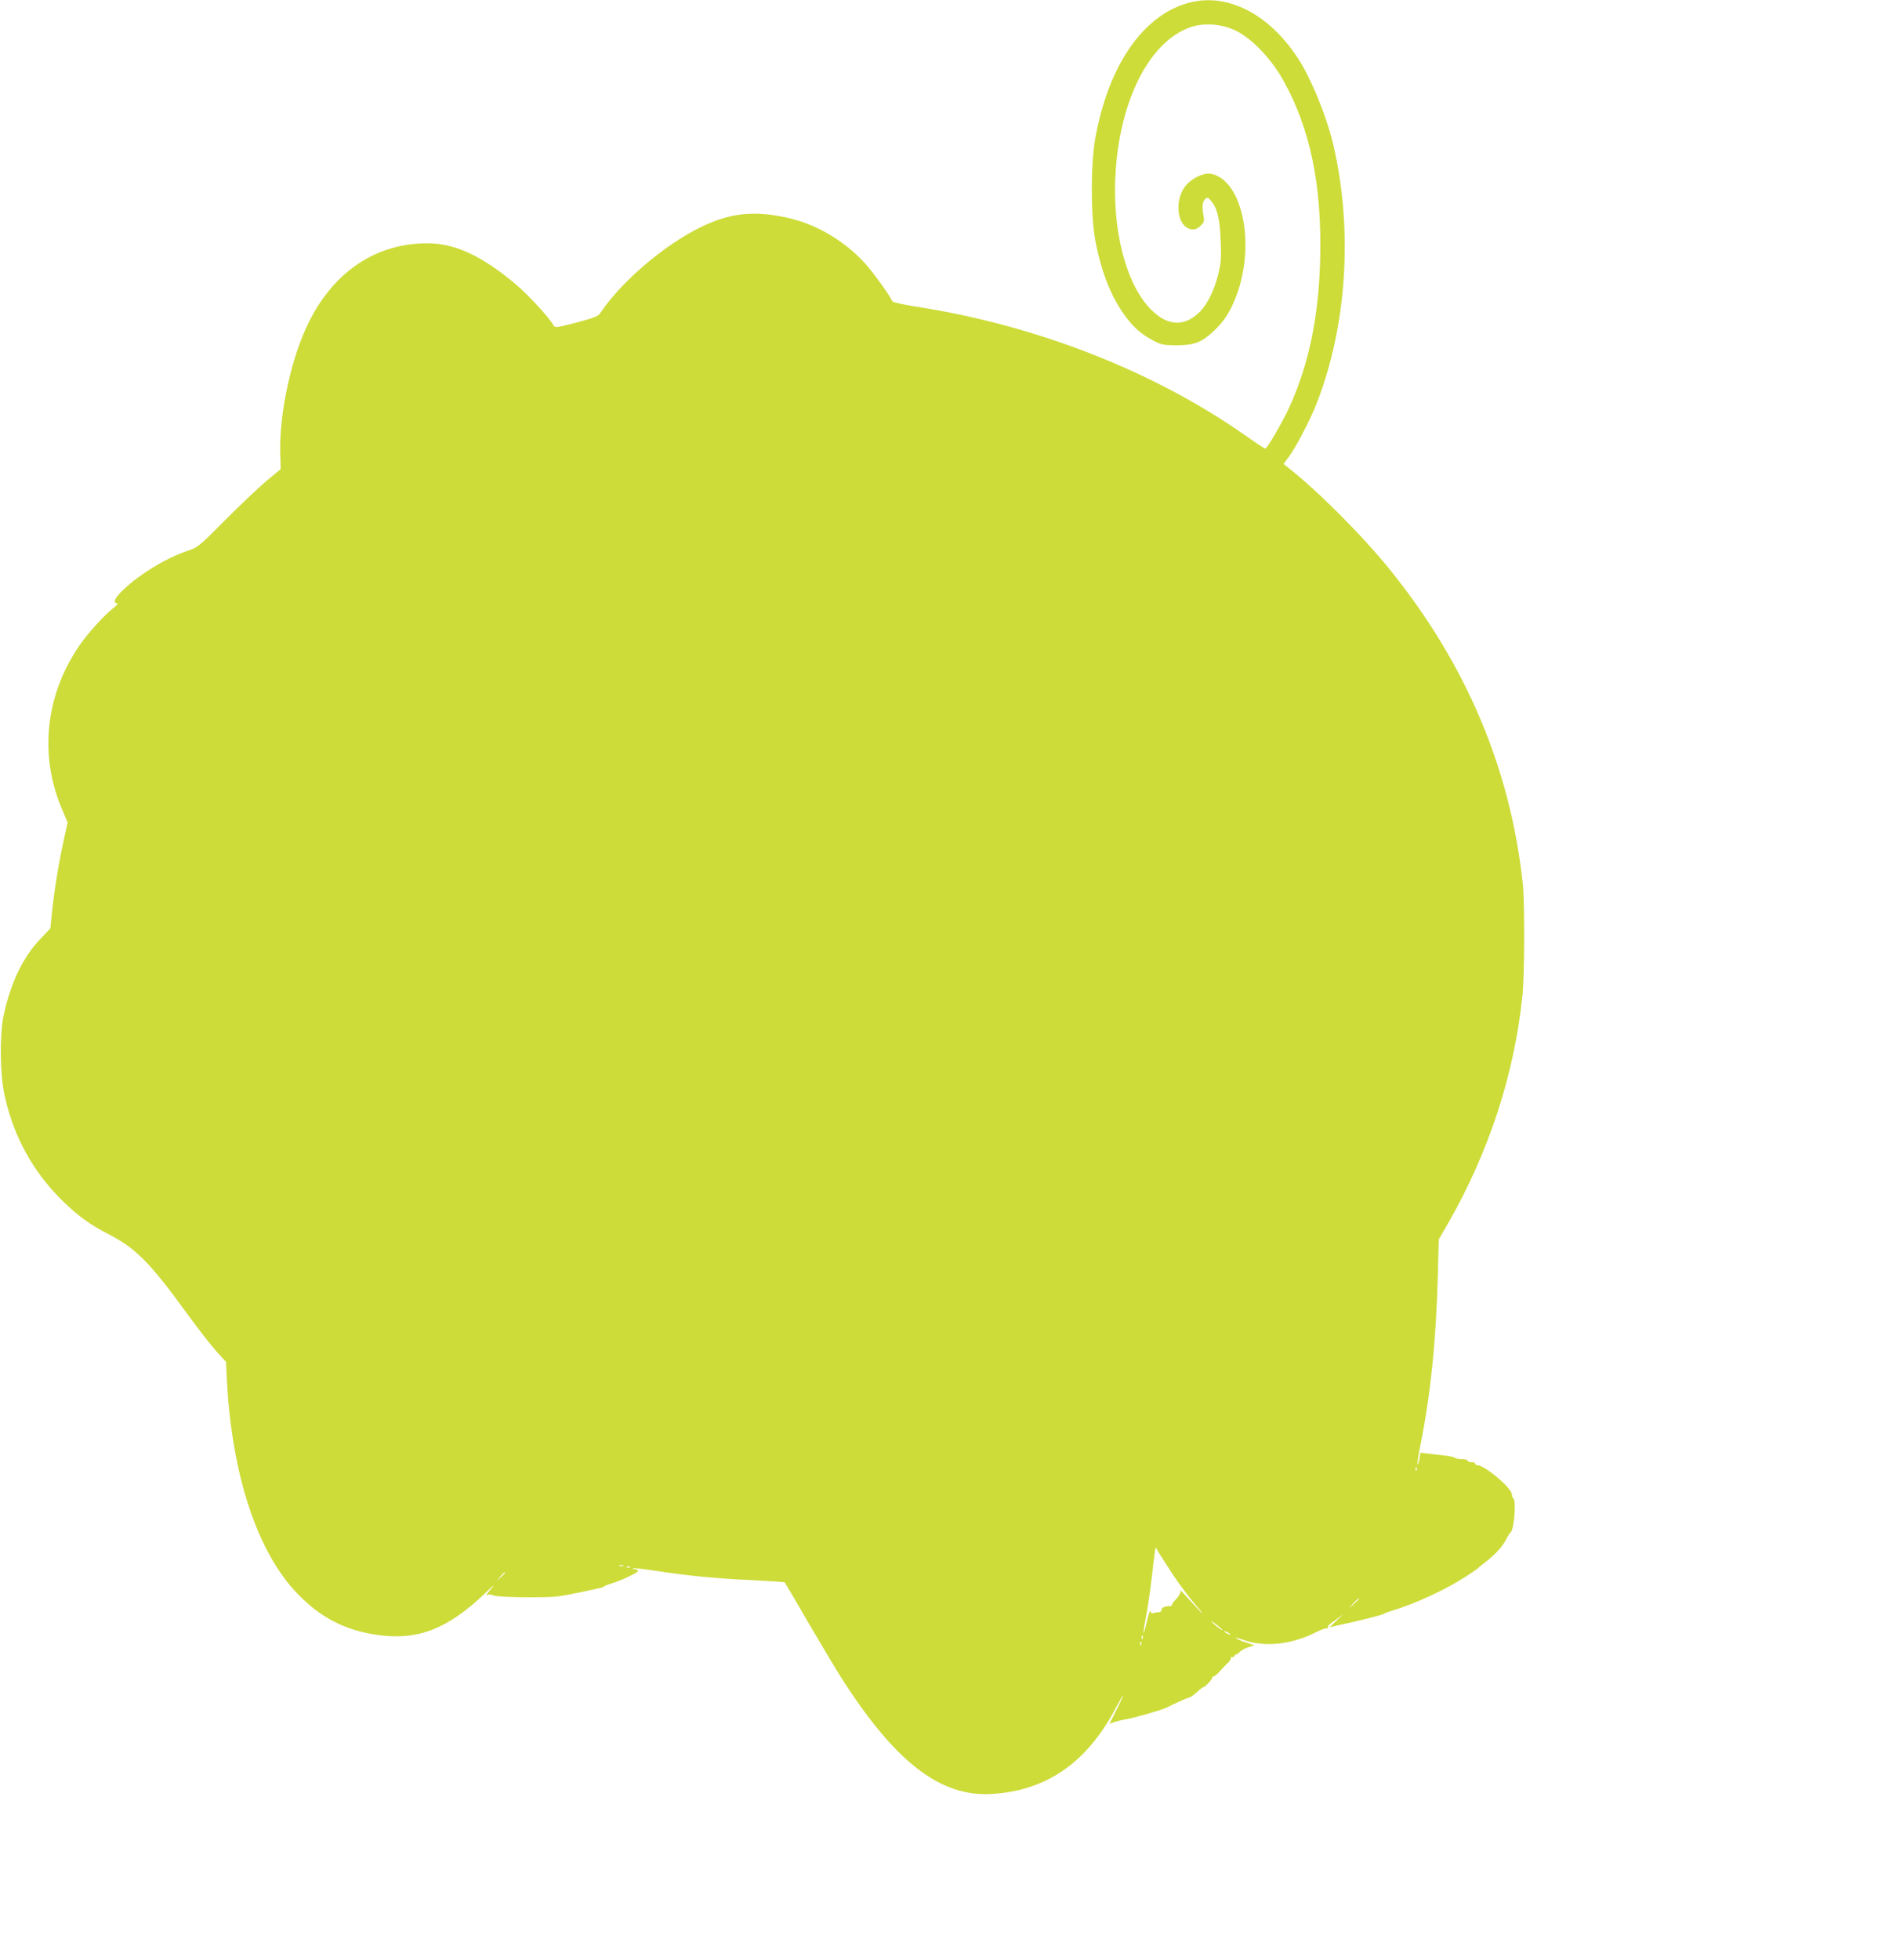 <?xml version="1.0" standalone="no"?>
<!DOCTYPE svg PUBLIC "-//W3C//DTD SVG 20010904//EN"
 "http://www.w3.org/TR/2001/REC-SVG-20010904/DTD/svg10.dtd">
<svg version="1.0" xmlns="http://www.w3.org/2000/svg"
 width="1239pt" height="1280pt" viewBox="0 0 1239 1280"
 preserveAspectRatio="xMidYMid meet">
<g transform="translate(0,1280) scale(0.1,-0.1)"
fill="#cddc39" stroke="none">
<path d="M7782 12785 c-304 -73 -536 -402 -624 -885 -31 -171 -31 -508 0 -672
40 -213 108 -380 207 -508 52 -67 98 -106 175 -146 49 -26 65 -29 150 -29 116
0 163 19 245 96 71 67 116 142 155 257 112 335 21 730 -177 767 -52 9 -139
-36 -176 -93 -52 -78 -47 -207 10 -252 35 -27 69 -25 99 6 22 21 25 31 19 62
-11 63 -8 93 9 110 16 16 19 15 41 -11 39 -45 57 -119 62 -263 4 -111 2 -144
-16 -215 -26 -105 -69 -192 -118 -243 -100 -103 -214 -98 -323 14 -165 167
-256 530 -229 908 33 474 226 842 487 934 89 31 205 23 297 -22 107 -52 232
-183 311 -325 176 -314 253 -685 241 -1165 -9 -375 -72 -681 -197 -960 -47
-104 -149 -280 -162 -280 -4 0 -64 39 -133 88 -601 421 -1371 721 -2165 842
-74 12 -137 26 -139 32 -10 30 -127 192 -181 251 -133 144 -311 250 -496 293
-197 45 -347 37 -509 -30 -252 -102 -573 -366 -725 -594 -12 -18 -45 -30 -154
-59 -128 -33 -139 -35 -148 -19 -28 51 -170 205 -251 272 -221 185 -396 266
-577 265 -332 -1 -604 -182 -770 -511 -113 -224 -194 -587 -189 -849 l3 -115
-95 -79 c-52 -44 -173 -159 -269 -255 -168 -170 -177 -177 -243 -199 -98 -33
-209 -92 -309 -163 -129 -92 -203 -180 -152 -180 9 0 -6 -17 -33 -38 -60 -48
-167 -167 -221 -248 -217 -324 -256 -711 -106 -1061 l36 -85 -26 -118 c-33
-149 -61 -324 -76 -465 l-11 -109 -72 -76 c-108 -114 -188 -282 -233 -490 -27
-127 -25 -379 5 -520 59 -274 188 -508 388 -701 101 -97 170 -147 298 -213
173 -90 264 -182 498 -503 76 -105 167 -221 201 -259 l63 -69 6 -126 c33 -616
199 -1117 461 -1388 154 -160 319 -243 536 -271 255 -33 448 43 690 274 46 45
68 62 47 38 -36 -41 -47 -59 -28 -48 5 4 22 1 38 -5 30 -12 345 -16 423 -5 25
3 88 15 140 26 52 11 109 23 125 27 17 3 32 9 35 13 3 3 23 11 46 18 62 18
174 71 174 82 0 6 -10 10 -22 11 -13 0 -18 3 -11 6 7 2 72 -5 145 -16 208 -32
384 -50 623 -61 121 -6 221 -13 222 -14 2 -1 71 -119 153 -260 83 -142 178
-301 212 -355 353 -556 650 -788 987 -768 357 20 622 203 811 559 62 116 65
108 5 -12 l-45 -89 28 10 c15 6 50 15 77 19 57 10 243 63 271 78 41 22 130 62
143 64 13 3 31 16 72 53 9 8 18 15 22 15 10 0 62 54 59 63 -1 4 3 7 8 7 6 0
23 14 38 31 15 17 39 42 54 56 15 14 25 30 21 36 -3 6 -1 7 5 3 6 -3 15 2 21
11 6 10 11 14 11 9 0 -5 8 0 18 12 10 11 36 26 59 33 l40 13 -56 19 c-31 10
-60 23 -65 28 -6 5 17 -1 50 -12 139 -50 316 -30 477 52 32 16 63 27 69 23 6
-4 8 -3 4 4 -3 6 8 21 26 33 18 12 47 34 64 48 17 14 6 3 -24 -26 l-54 -52 33
8 c19 5 59 14 89 20 108 24 225 54 235 62 6 4 26 11 45 17 146 42 357 139 486
223 43 28 81 54 84 58 3 4 25 22 50 41 61 47 107 97 132 145 11 22 24 42 28
45 25 16 40 212 18 226 -5 3 -8 13 -8 22 0 42 -177 192 -225 192 -8 0 -15 5
-15 10 0 6 -11 10 -25 10 -14 0 -25 5 -25 10 0 6 -17 10 -38 10 -21 0 -42 4
-47 9 -6 5 -37 12 -70 15 -33 3 -81 9 -106 12 l-47 6 -7 -44 c-5 -23 -10 -38
-12 -32 -2 6 7 67 21 135 65 326 101 678 112 1103 l6 231 58 100 c269 468 436
977 489 1495 14 135 15 607 2 730 -81 746 -366 1424 -860 2039 -181 226 -479
525 -675 678 l-28 23 35 47 c46 63 137 237 177 338 201 506 243 1135 114 1695
-45 191 -148 444 -238 578 -186 280 -451 416 -694 357z m1475 -9587 c-3 -8 -6
-5 -6 6 -1 11 2 17 5 13 3 -3 4 -12 1 -19z m-1592 -683 c40 -60 107 -150 150
-200 42 -49 55 -67 28 -40 -26 28 -68 73 -92 100 -24 28 -41 42 -38 33 4 -10
-7 -30 -27 -52 -19 -19 -31 -37 -28 -40 3 -4 -4 -6 -16 -6 -31 0 -52 -10 -52
-26 0 -8 -9 -14 -19 -14 -11 0 -26 -3 -34 -6 -10 -3 -17 1 -19 13 -2 10 -12
-19 -23 -64 -10 -46 -20 -81 -22 -79 -2 2 5 50 16 107 11 57 27 167 36 244 9
77 18 155 21 174 l6 35 20 -35 c12 -19 54 -83 93 -144z m-3592 58 c-7 -2 -19
-2 -25 0 -7 3 -2 5 12 5 14 0 19 -2 13 -5z m44 -9 c-3 -3 -12 -4 -19 -1 -8 3
-5 6 6 6 11 1 17 -2 13 -5z m-817 -37 c0 -2 -12 -14 -27 -28 l-28 -24 24 28
c23 25 31 32 31 24z m5580 -170 c0 -2 -15 -16 -32 -33 l-33 -29 29 33 c28 30
36 37 36 29z m-890 -204 c0 -7 -56 35 -71 54 -8 9 5 2 29 -17 23 -18 42 -35
42 -37z m50 -29 c0 -2 -9 0 -20 6 -11 6 -20 13 -20 16 0 2 9 0 20 -6 11 -6 20
-13 20 -16z m-573 -26 c-3 -8 -6 -5 -6 6 -1 11 2 17 5 13 3 -3 4 -12 1 -19z
m-10 -40 c-3 -8 -6 -5 -6 6 -1 11 2 17 5 13 3 -3 4 -12 1 -19z"/>
</g>
</svg>
